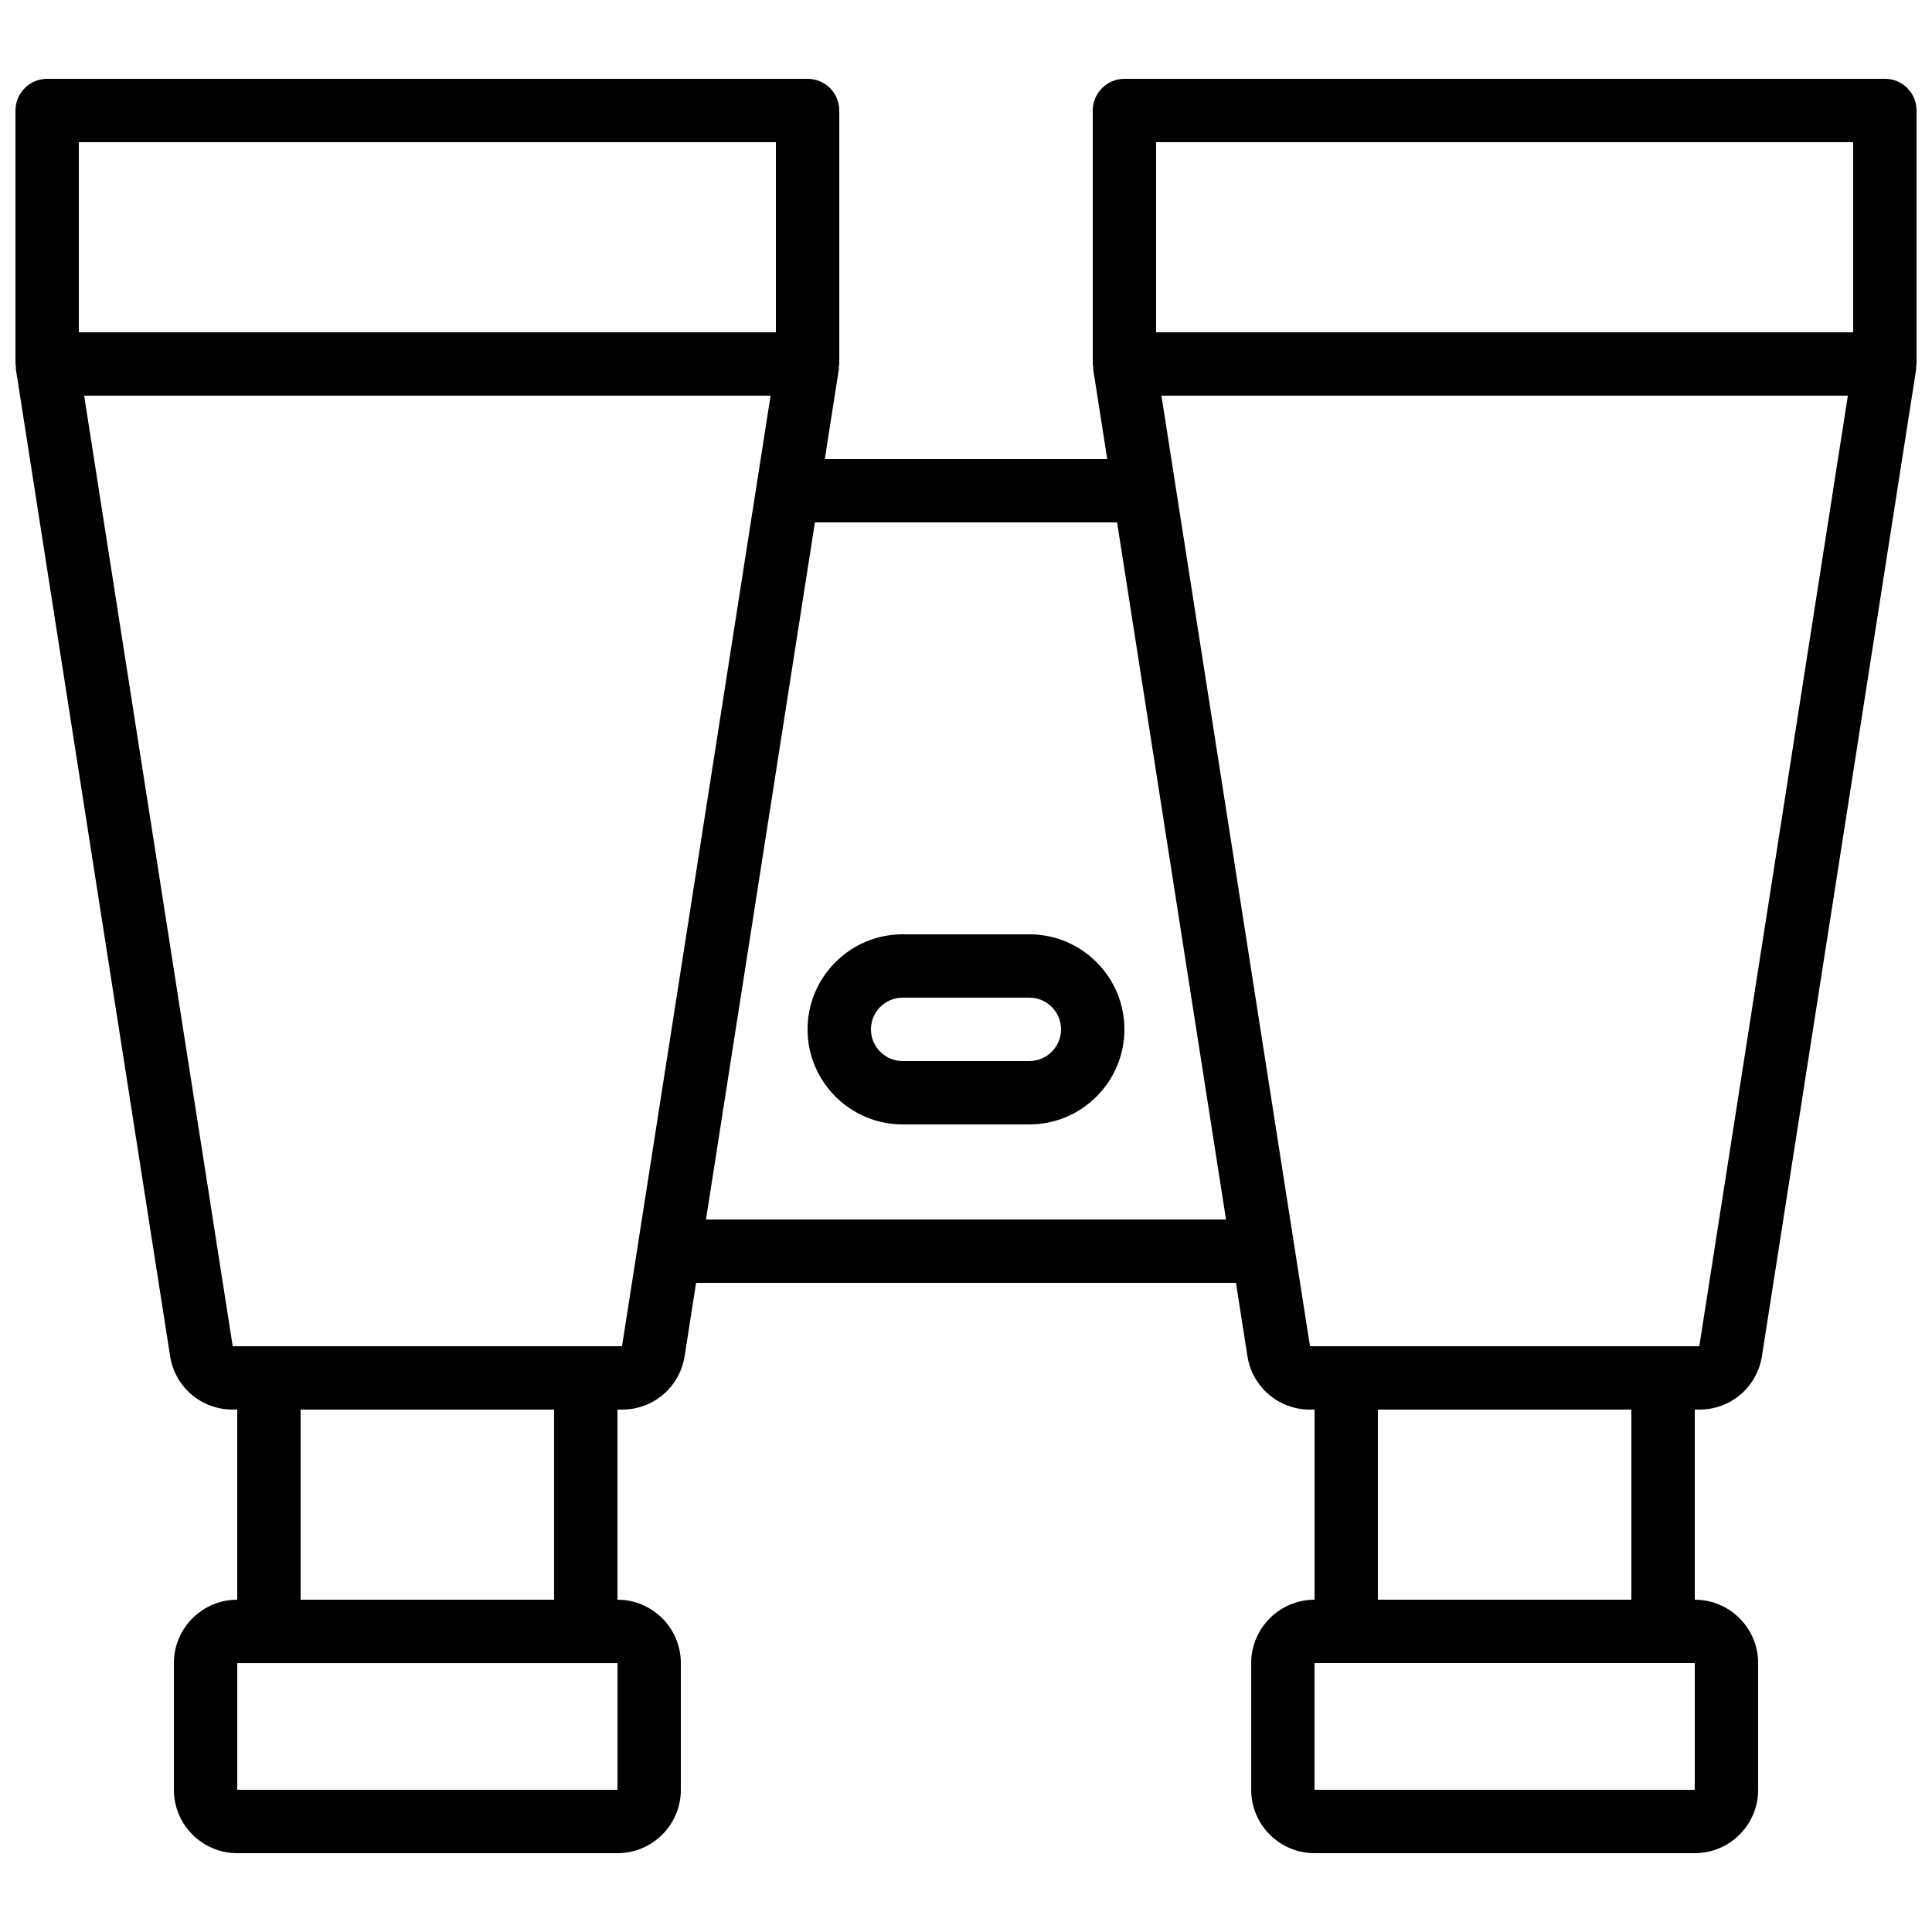 <?xml version="1.0" encoding="UTF-8"?>
<!-- Uploaded to: SVG Repo, www.svgrepo.com, Generator: SVG Repo Mixer Tools -->
<svg width="800px" height="800px" version="1.1" viewBox="144 144 512 512" xmlns="http://www.w3.org/2000/svg">
 <defs>
  <clipPath id="a">
   <path d="m148.09 164h503.81v472h-503.81z"/>
  </clipPath>
 </defs>
 <g clip-path="url(#a)">
  <path d="m643.51 164.89h-201.52c-4.641 0-8.398 3.758-8.398 8.398v67.176c0 0.238 0.117 0.441 0.137 0.676 0.016 0.211-0.07 0.41-0.039 0.621l3.734 23.891h-74.84l3.734-23.895c0.031-0.211-0.055-0.41-0.039-0.621 0.02-0.234 0.137-0.434 0.137-0.676v-67.172c0-4.637-3.754-8.398-8.398-8.398h-201.52c-4.644 0-8.398 3.762-8.398 8.398v67.176c0 0.238 0.117 0.441 0.137 0.676 0.016 0.211-0.07 0.41-0.039 0.621l40.879 261.6c1.285 8.223 8.266 14.195 16.586 14.195h1.215v50.383c-9.258 0-16.793 7.531-16.793 16.793v33.586c0 9.262 7.535 16.793 16.793 16.793h100.76c9.258 0 16.793-7.531 16.793-16.793v-33.586c0-9.262-7.535-16.793-16.793-16.793v-50.383h1.215c8.324 0 15.301-5.973 16.59-14.203l3.027-19.387h143.07l3.031 19.391c1.285 8.227 8.266 14.199 16.586 14.199h1.215v50.383c-9.258 0-16.793 7.531-16.793 16.793v33.586c0 9.262 7.535 16.793 16.793 16.793h100.76c9.258 0 16.793-7.531 16.793-16.793v-33.586c0-9.262-7.535-16.793-16.793-16.793v-50.383h1.215c8.324 0 15.301-5.973 16.59-14.203l40.879-261.6c0.031-0.211-0.055-0.41-0.039-0.621 0.016-0.234 0.133-0.434 0.133-0.676v-67.172c0-4.637-3.754-8.398-8.395-8.398zm-193.13 16.793h184.73v50.383h-184.73zm-285.49 0h184.73v50.383h-184.73zm142.75 436.64h-100.77v-33.586h100.77zm-16.801-50.383h-67.176v-50.383h67.176zm18-67.172h-103.17l-39.371-251.91h181.91zm0.008 8.395v-8.398h0.008zm22.242-41.984 28.867-184.73h80.086l28.863 184.73zm262.04 151.14h-100.77v-33.586h100.77zm-16.801-50.383h-67.176v-50.383h67.176zm18.008-58.777v-8.398h0.008zm-0.008-8.395h-103.17l-39.367-251.91h181.91z"/>
 </g>
 <path d="m416.79 391.6h-33.586c-13.891 0-25.191 11.301-25.191 25.191s11.301 25.191 25.191 25.191h33.586c13.891 0 25.191-11.301 25.191-25.191s-11.301-25.191-25.191-25.191zm0 33.586h-33.586c-4.633 0-8.398-3.769-8.398-8.398 0-4.629 3.766-8.398 8.398-8.398h33.586c4.633 0 8.398 3.769 8.398 8.398-0.004 4.633-3.766 8.398-8.398 8.398z"/>
</svg>